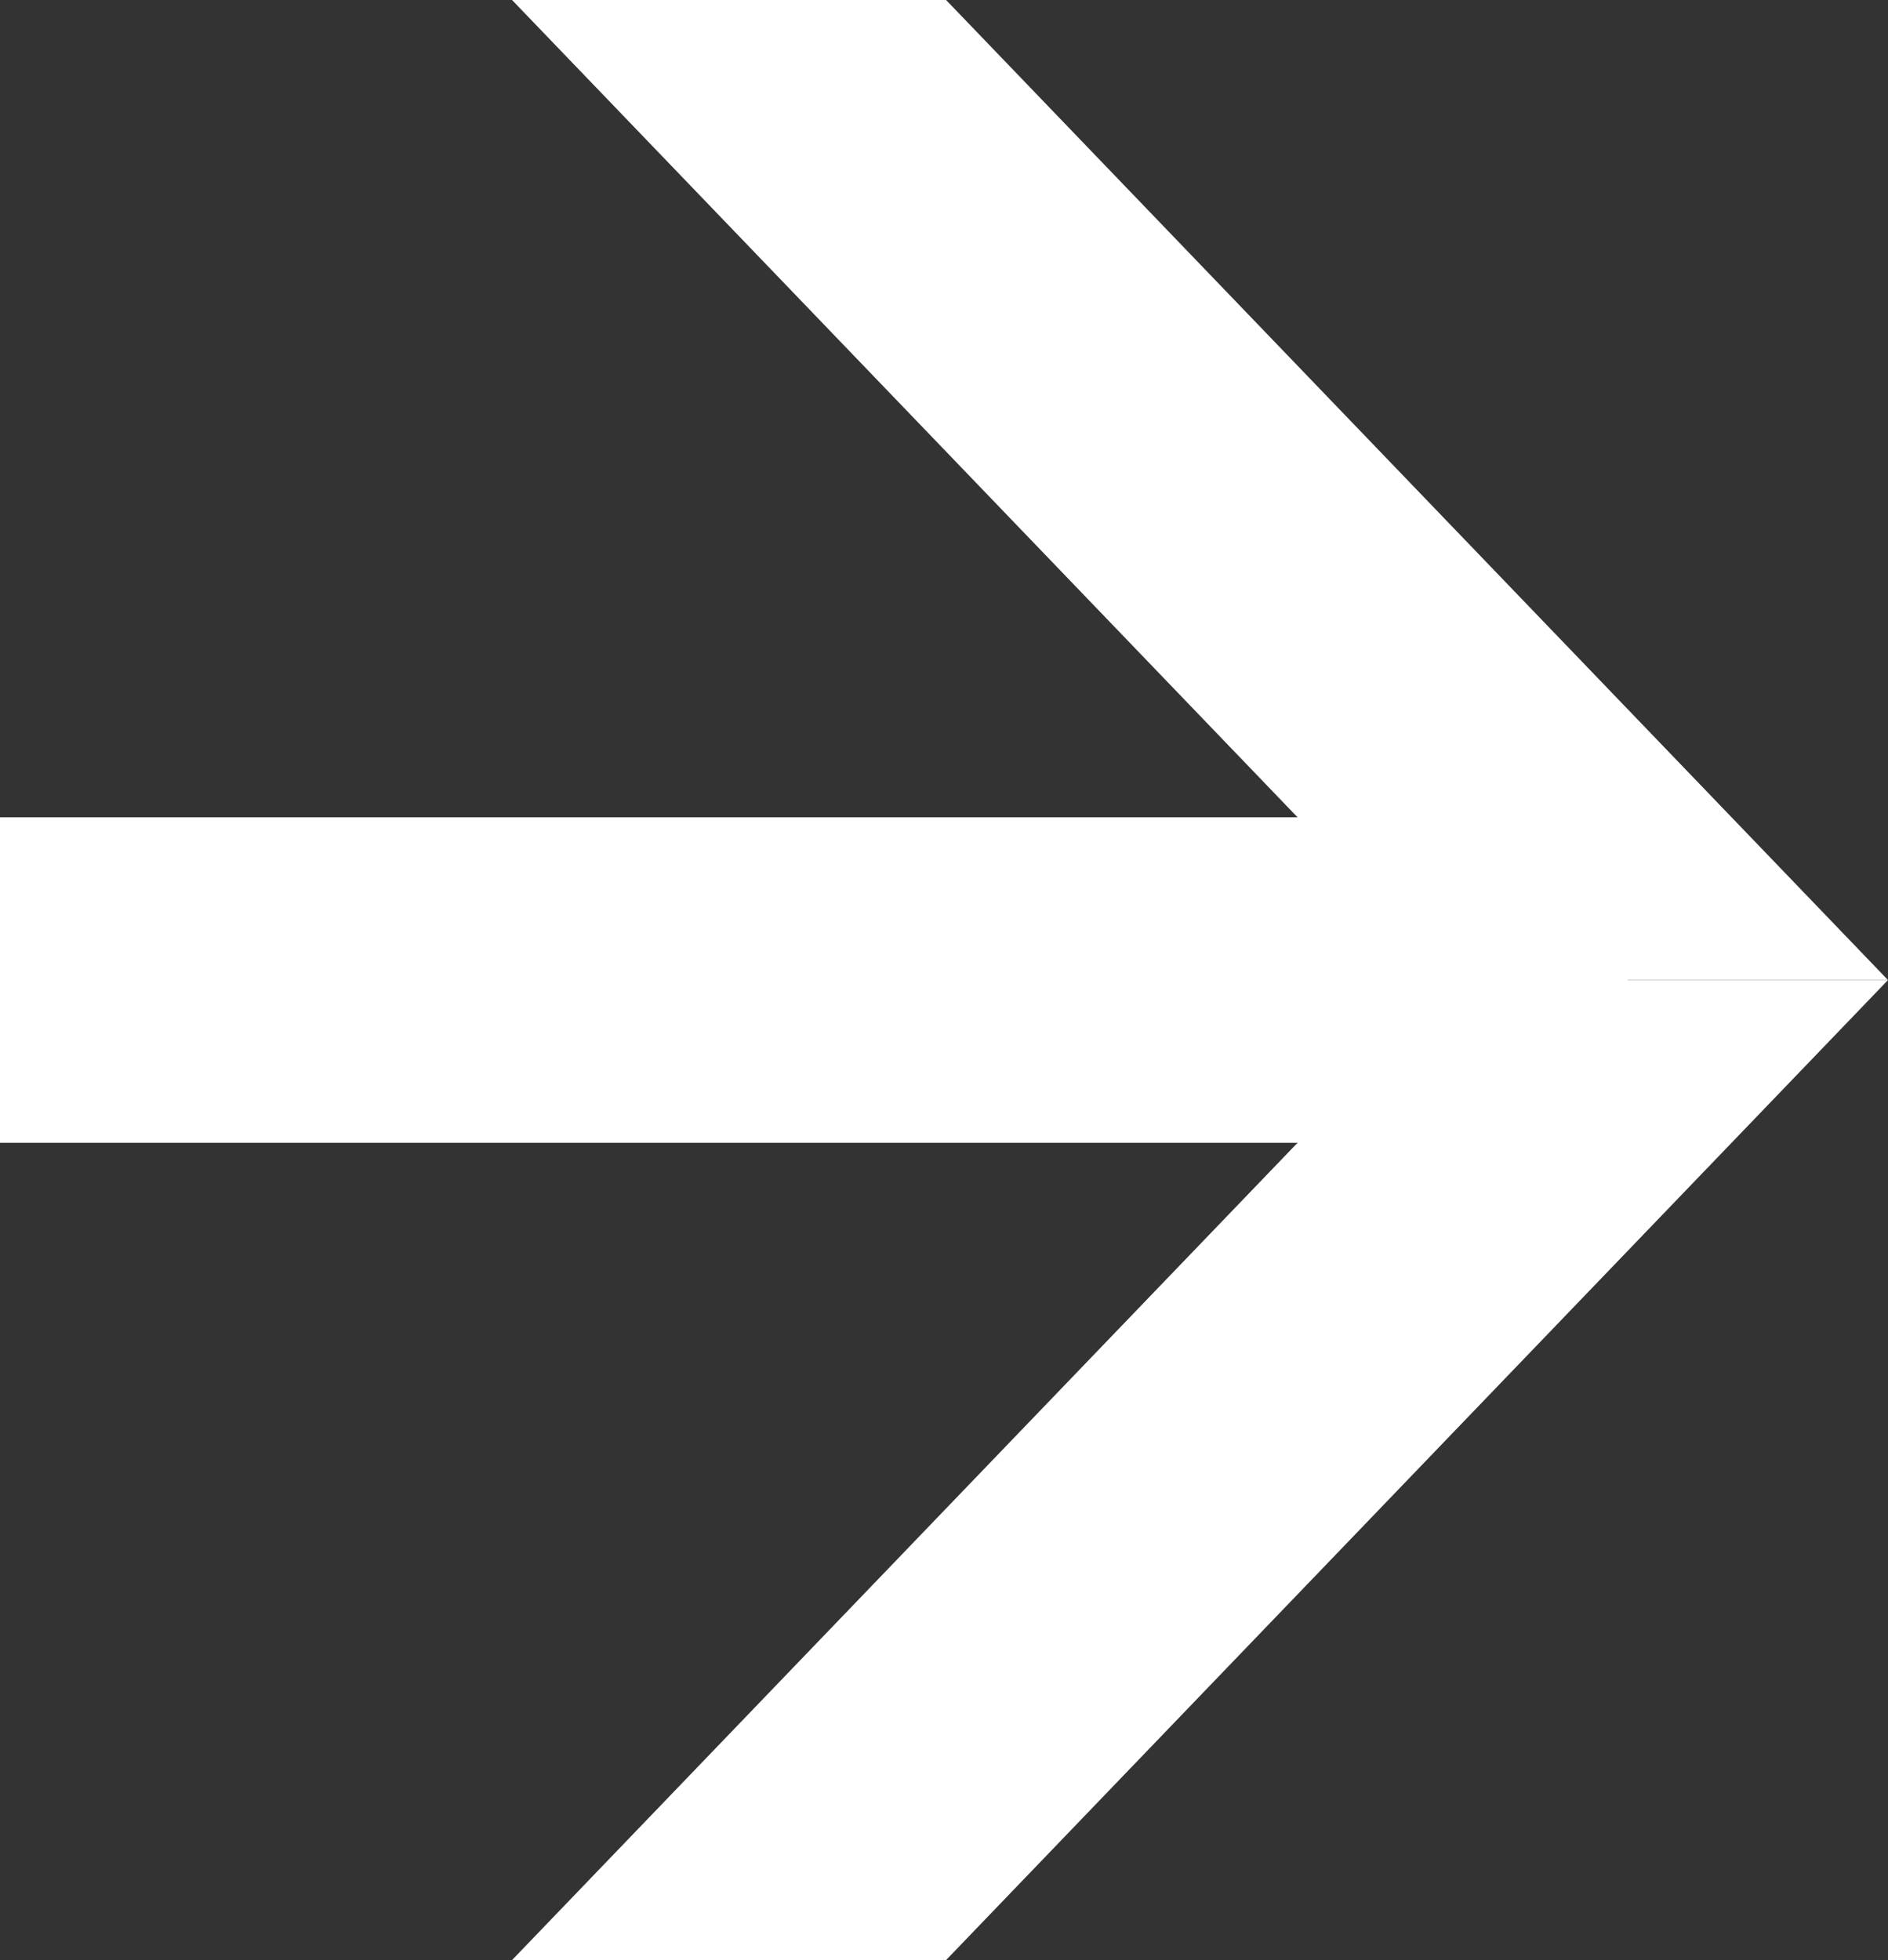 <svg id="arrow" data-name="arrow" xmlns="http://www.w3.org/2000/svg" width="17.4" height="18.063" viewBox="0 0 17.4 18.063">
  <rect x="0" y="0" width="17.4" height="18.063" fill="#333333" stroke="none"/>
  <rect id="rect_175" data-name="rect 175" width="15" height="3" transform="translate(0 7.531)" fill="#fff"/>
  <path id="path_7" data-name="path 7" d="M-8.681,17.031h4L4,8H0Z" transform="translate(13.4 1.031)" fill="#fff"/>
  <path id="path_8" data-name="path 8" d="M-8.681,8h4L4,17.031H0Z" transform="translate(13.4 -8)" fill="#fff"/>
</svg>